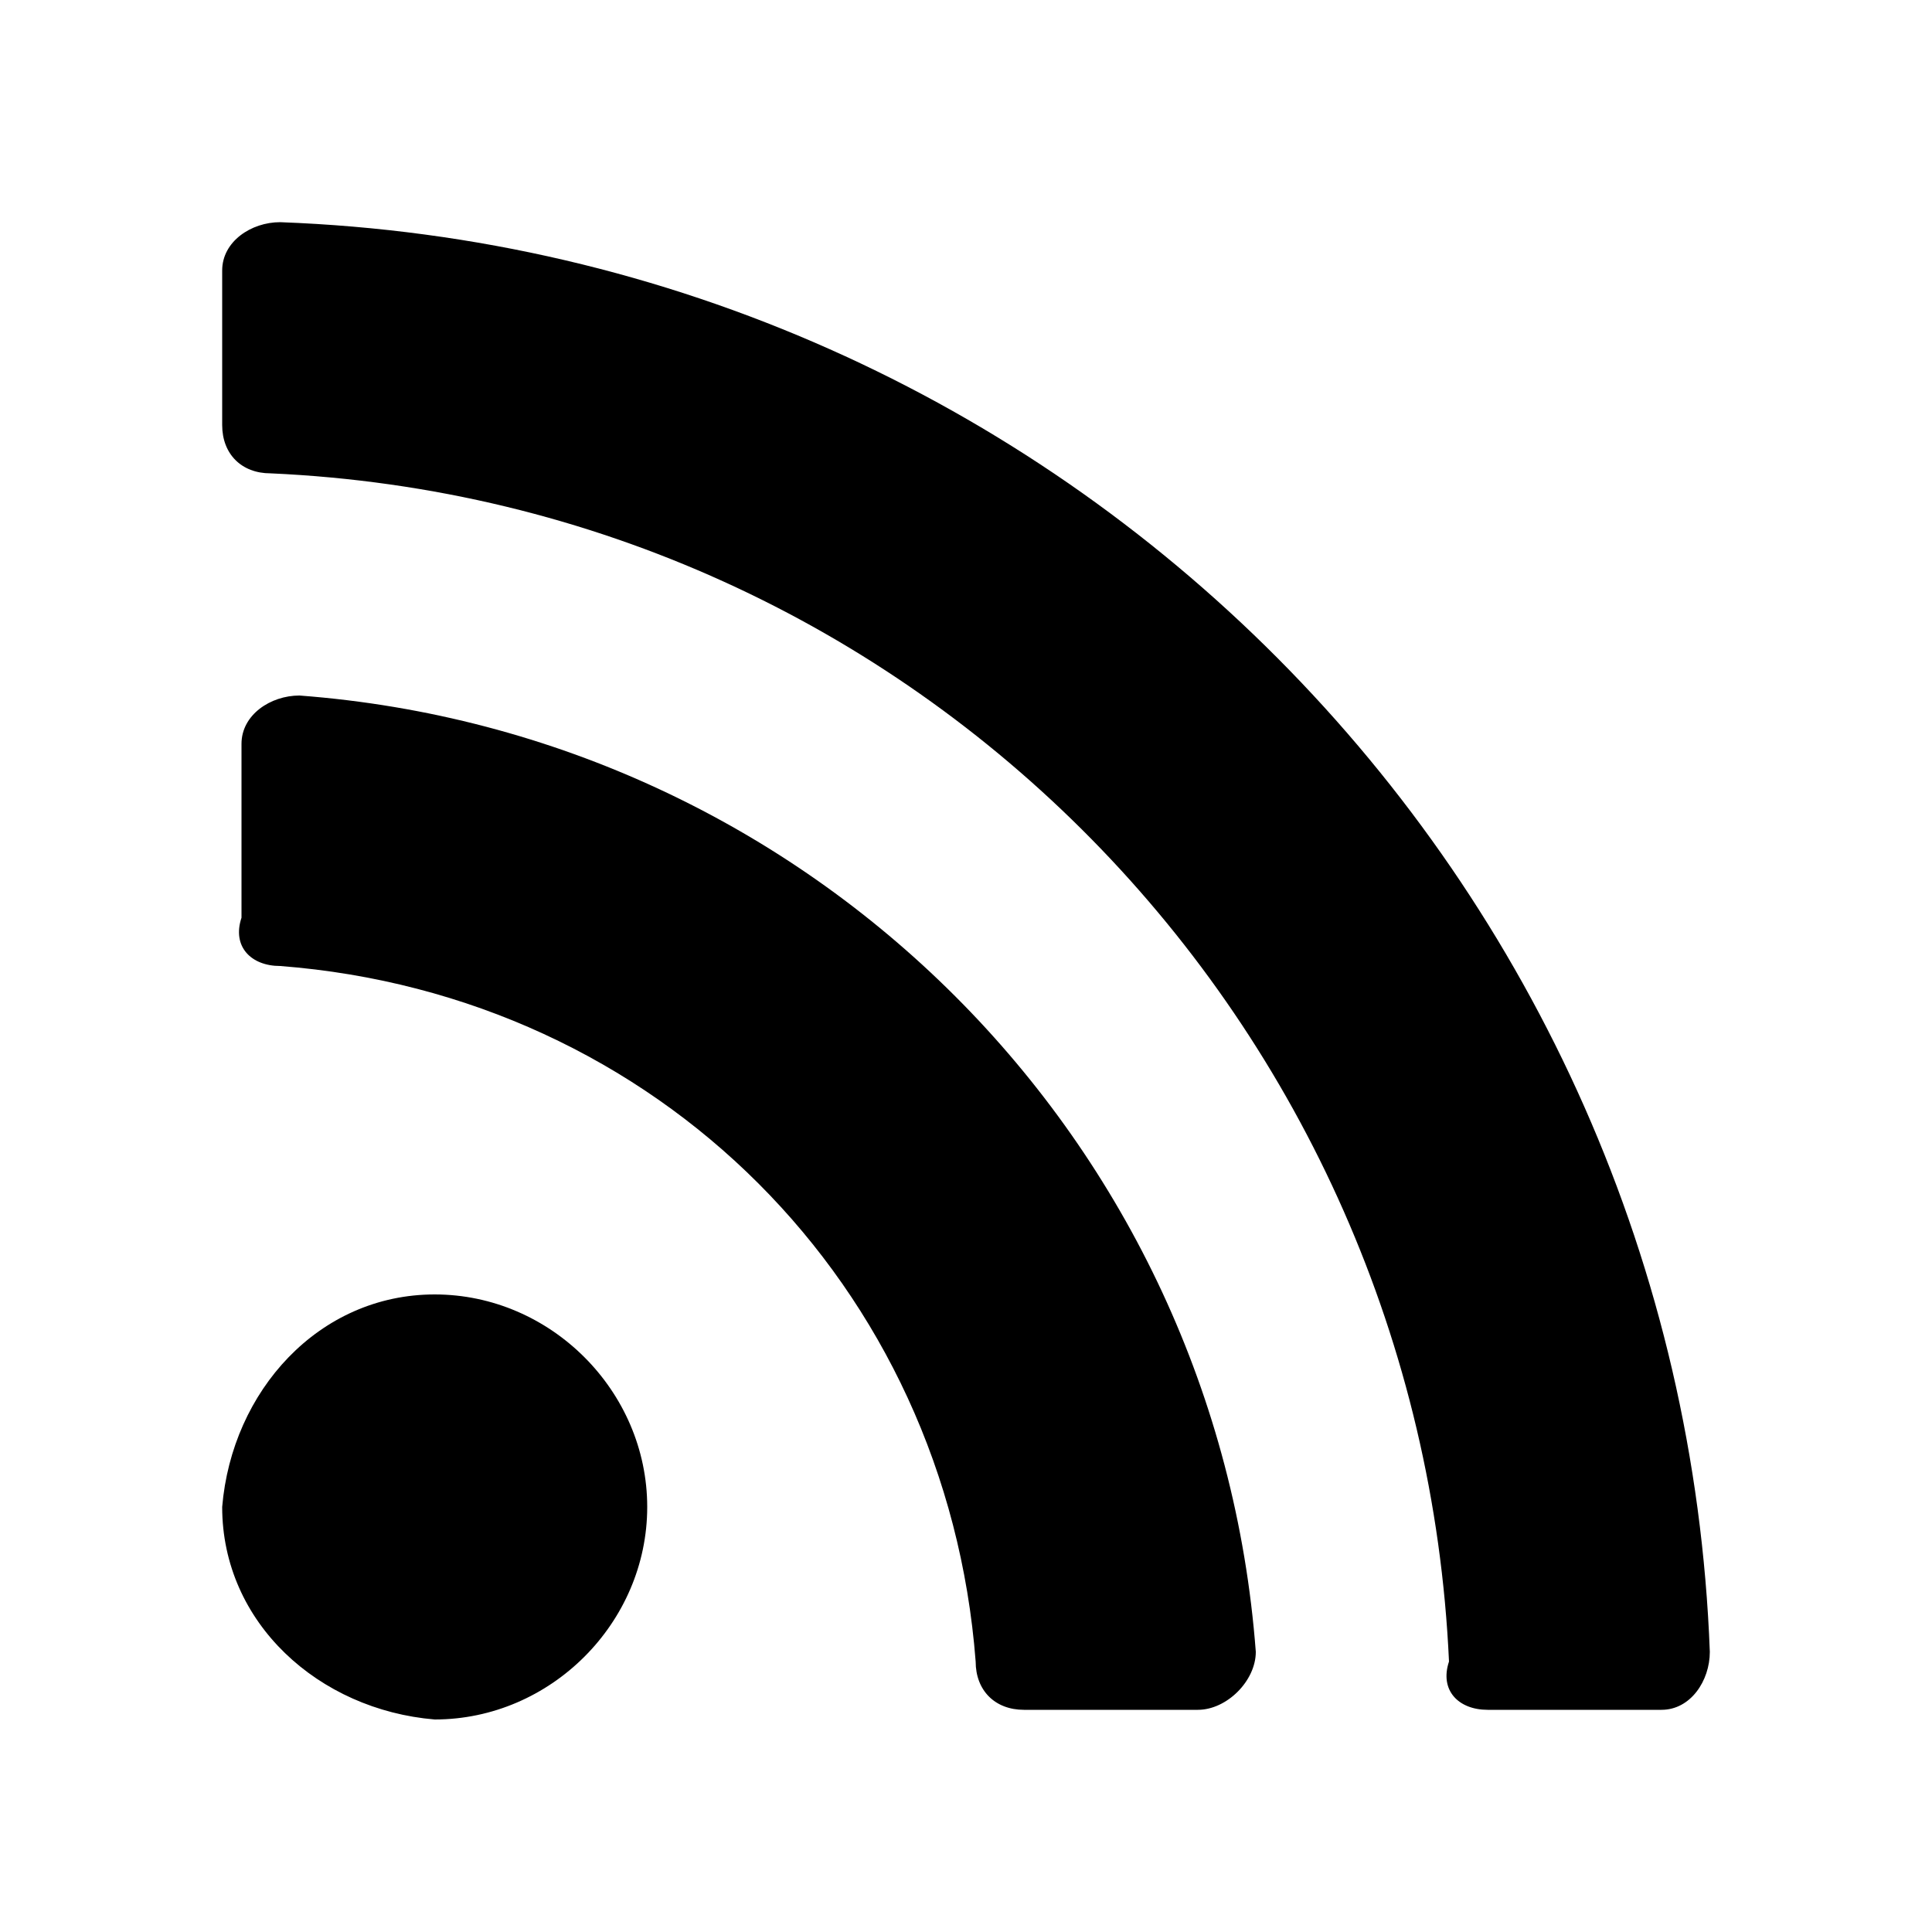 <?xml version="1.0" encoding="UTF-8"?>
<svg id="Layer_1" data-name="Layer 1" xmlns="http://www.w3.org/2000/svg" version="1.1" viewBox="0 0 20 20">
  <defs>
    <style>
      .cls-1 {
        fill: #000;
        stroke-width: 0px;
      }
    </style>
  </defs>
  <path class="cls-1" d="M4.5,13.4c-1.2,0-2.1,1-2.2,2.2,0,1.2,1,2.1,2.2,2.2,1.2,0,2.2-1,2.2-2.2s-1-2.2-2.2-2.2ZM12.2,17.7h-1.6c-.3,0-.5-.2-.5-.5-.3-3.9-3.3-6.9-7.2-7.2h0c-.3,0-.5-.2-.4-.5v-1.8c0-.3.3-.5.6-.5,5.3.4,9.5,4.6,9.9,9.9,0,.3-.3.6-.6.6h0s0,0,0,0ZM17.2,17.7h-1.8c-.3,0-.5-.2-.4-.5-.3-6.6-5.5-12-12.2-12.3h0c-.3,0-.5-.2-.5-.5v-1.6c0-.3.3-.5.6-.5,8.1.3,14.5,6.8,14.8,14.8,0,.3-.2.6-.5.6h0Z"/>
</svg>